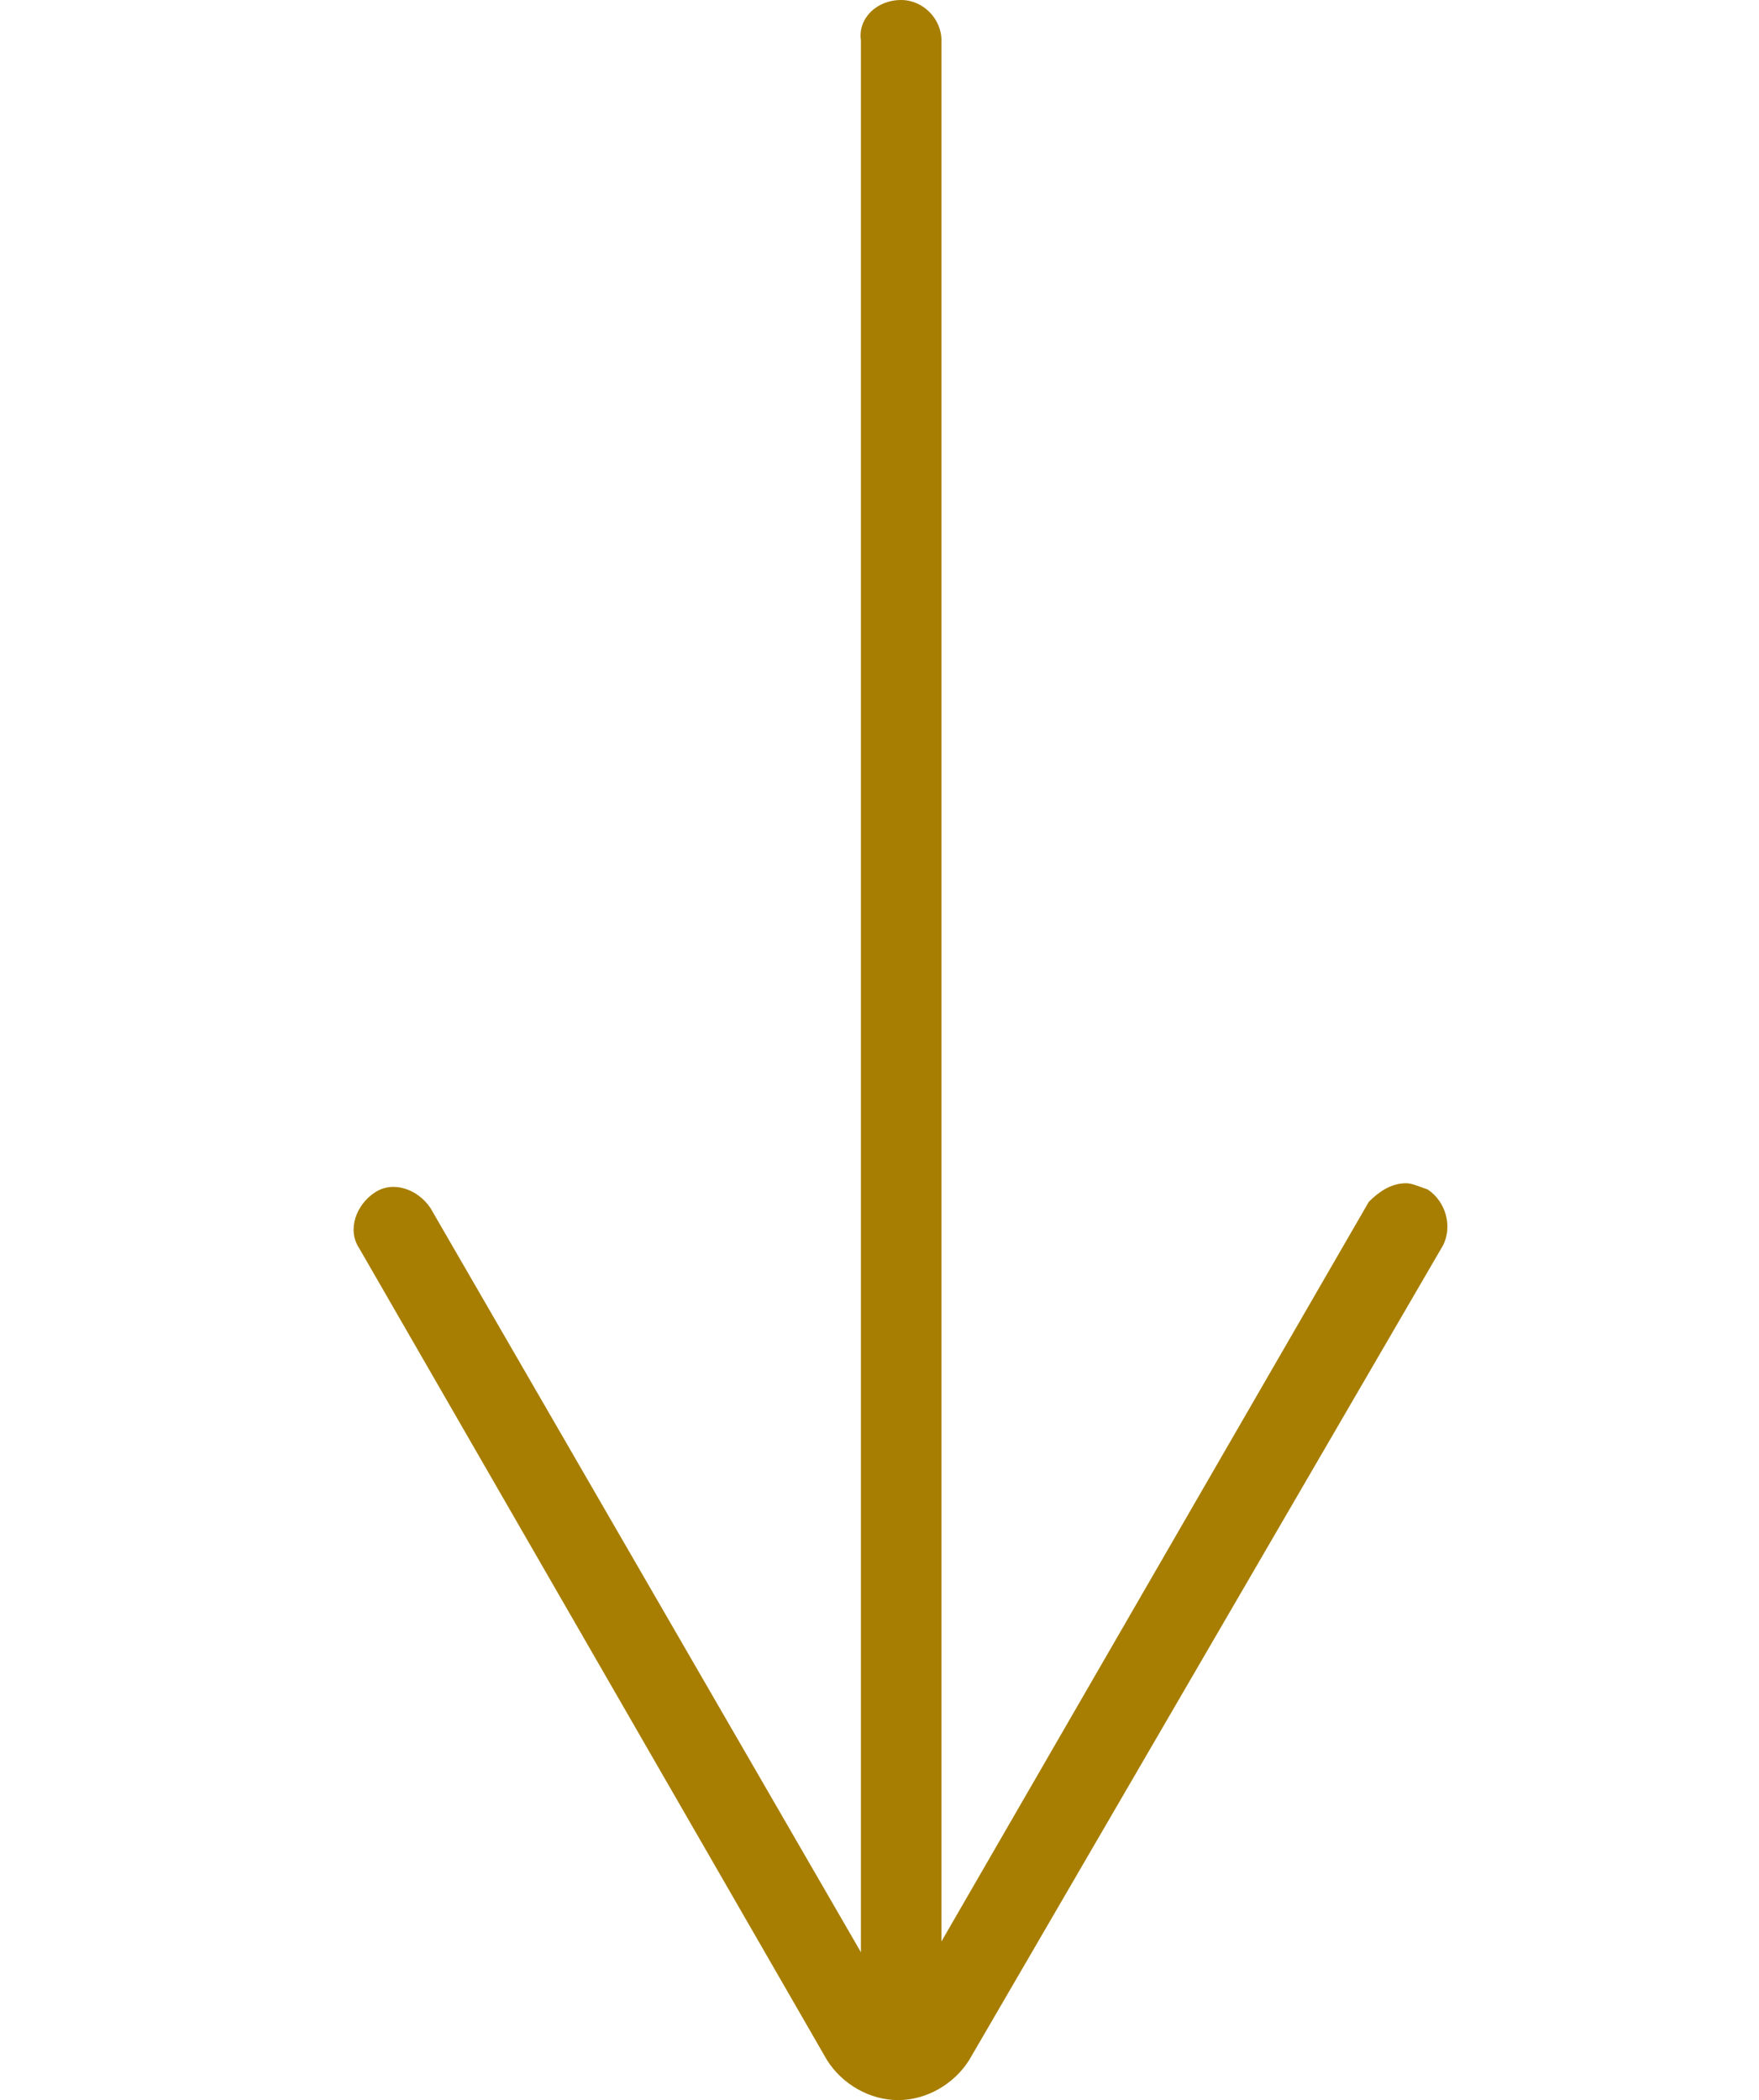 <?xml version="1.0" encoding="utf-8"?>
<svg version="1.1" id="Capa_1" xmlns="http://www.w3.org/2000/svg" xmlns:xlink="http://www.w3.org/1999/xlink" x="0px" y="0px"
	 viewBox="0 0 56.8 67.8" style="enable-background:new 0 0 56.8 67.8;" xml:space="preserve">
<style type="text/css">
	.st0{display:none;}
	.st1{display:inline;}
	.st2{clip-path:url(#SVGID_2_);fill:#A77E01;}
	.st3{clip-path:url(#SVGID_4_);fill:#A77E01;}
	.st4{display:inline;fill:#A77E01;}
	.st5{fill:#A77E01;}
</style>
<g class="st0">
	<g class="st1">
		<defs>
			<rect id="SVGID_1_" width="56.8" height="67.8"/>
		</defs>
		<clipPath id="SVGID_2_">
			<use xlink:href="#SVGID_1_"  style="overflow:visible;"/>
		</clipPath>
		<path class="st2" d="M32.1,59.1c0,0.2,0,0.3,0,0.5c0,2.3-1.9,4.2-4.2,4.2s-4.2-1.9-4.2-4.2c0-0.2,0-0.3,0-0.5h-4
			c0,0.2,0,0.3,0,0.5c0,4.5,3.7,8.2,8.2,8.2s8.2-3.7,8.2-8.2c0-0.2,0-0.3,0-0.5C36.1,59.1,32.1,59.1,32.1,59.1z"/>
	</g>
	<g class="st1">
		<defs>
			<rect id="SVGID_3_" width="56.8" height="67.8"/>
		</defs>
		<clipPath id="SVGID_4_">
			<use xlink:href="#SVGID_3_"  style="overflow:visible;"/>
		</clipPath>
		<path class="st3" d="M53.9,48.4c-2.3-1.7-4.3-3.1-5.6-15.8c-1.7-17.4-8.5-22.4-11.7-23.8c0-0.2,0-0.4,0-0.6C36.6,3.7,33,0,28.4,0
			c-4.5,0-8.2,3.7-8.2,8.2c0,0.2,0,0.4,0,0.6c-3.2,1.4-10,6.4-11.7,23.8C7.2,45.3,5.2,46.7,2.9,48.4c-3.4,2.4-3.1,6.1-2.5,7.7
			c0.3,0.8,1,1.3,1.9,1.3h26.2h26.2c0.8,0,1.6-0.5,1.9-1.3C57.1,54.5,57.3,50.8,53.9,48.4 M28.4,53.4H4c0.1-0.5,0.4-1.2,1.2-1.7
			c4-2.9,6-6.3,7.2-18.6c1.8-18,9.1-20.5,9.9-20.7h0.2c0.6,0,1.3-0.3,1.6-0.8s0.5-1.2,0.3-1.8c-0.2-0.5-0.2-0.9-0.2-1.4
			c0-2.3,1.9-4.2,4.2-4.2s4.2,1.9,4.2,4.2c0,0.5-0.1,0.9-0.2,1.4c-0.2,0.6-0.1,1.3,0.3,1.8s1,0.8,1.6,0.8h0.2
			c0.9,0.2,8.1,2.7,9.9,20.7c1.2,12.4,3.2,15.7,7.2,18.6c0.8,0.5,1.1,1.2,1.2,1.7L28.4,53.4z"/>
	</g>
</g>
<g class="st0">
	<path class="st4" d="M13.1,29.6c-0.2,0-0.4-0.1-0.7-0.2c-0.6-0.4-0.8-1.2-0.5-1.8L27.1,1.3C27.6,0.5,28.4,0,29.4,0s1.8,0.5,2.3,1.3
		l15.1,26.2c0.4,0.6,0.1,1.4-0.5,1.8c-0.6,0.4-1.4,0.1-1.8-0.5L29.4,2.7L14.2,28.9C14,29.3,13.5,29.6,13.1,29.6"/>
	<path class="st4" d="M29.4,67.8c-0.7,0-1.3-0.6-1.3-1.3V1.7c0-0.7,0.6-1.3,1.3-1.3c0.7,0,1.3,0.6,1.3,1.3v64.8
		C30.7,67.2,30.1,67.8,29.4,67.8"/>
</g>
<g>
	<path class="st5" d="M45.4,38.2c0.2,0,0.4,0.1,0.7,0.2c0.6,0.4,0.8,1.2,0.5,1.8L31.3,66.5c-0.5,0.8-1.4,1.3-2.3,1.3
		s-1.8-0.5-2.3-1.3L11.6,40.3c-0.4-0.6-0.1-1.4,0.5-1.8c0.6-0.4,1.4-0.1,1.8,0.5L29,65.1l15.2-26.3C44.5,38.5,44.9,38.2,45.4,38.2"
		/>
	<path class="st5" d="M29.1,0c0.7,0,1.3,0.6,1.3,1.3v64.8c0,0.7-0.6,1.3-1.3,1.3c-0.7,0-1.3-0.6-1.3-1.3V1.3C27.7,0.6,28.3,0,29.1,0
		"/>
</g>
<g class="st0">
	<path class="st4" d="M50.4,34.3h-3.9V19.7c0-2.9-0.4-5.5-1.2-7.9c-0.8-2.4-2-4.5-3.6-6.3c-1.6-1.8-3.6-3.1-5.8-4.1
		C33.5,0.5,31,0,28.2,0c-2.8,0-5.4,0.5-7.6,1.5c-2.3,1-4.2,2.4-5.8,4.1c-1.6,1.7-2.8,3.9-3.6,6.3c-0.8,2.4-1.2,5-1.2,7.9v14.5H6
		c-1.6,0-3,1.3-3,3v20.9c0,5.1,4.2,9.3,9.3,9.3h31.8c5.1,0,9.3-4.2,9.3-9.3V37.2C53.4,35.6,52,34.3,50.4,34.3z M12.2,19.7
		c0-2.6,0.4-5,1.1-7.1c0.7-2.1,1.8-3.9,3.2-5.4c1.4-1.5,3-2.7,5-3.5c2-0.8,4.2-1.3,6.7-1.3c2.5,0,4.7,0.4,6.7,1.3c2,0.8,3.7,2,5,3.5
		c1.4,1.5,2.4,3.3,3.2,5.4c0.7,2.1,1.1,4.5,1.1,7.1v14.5h-4.5V19.1c0-1.8-0.3-3.4-0.8-4.9c-0.5-1.5-1.3-2.8-2.3-3.9
		c-1-1.1-2.2-2-3.7-2.6c-1.4-0.6-3-0.9-4.8-0.9c-1.7,0-3.4,0.3-4.8,0.9c-1.4,0.6-2.7,1.5-3.7,2.6c-1,1.1-1.8,2.4-2.3,3.9
		c-0.5,1.5-0.8,3.1-0.8,4.9v15.1h-4.5V19.7z M19,34.3V19.1c0-1.5,0.2-2.9,0.6-4.2c0.4-1.2,1-2.3,1.8-3.1c0.8-0.9,1.7-1.5,2.9-2
		c1.1-0.5,2.4-0.7,3.9-0.7s2.7,0.2,3.9,0.7c1.1,0.5,2.1,1.2,2.9,2c0.8,0.9,1.4,1.9,1.8,3.1c0.4,1.2,0.6,2.6,0.6,4.2v15.1H19z
		 M51,58.2c0,3.8-3.1,7-7,7H12.3c-3.8,0-7-3.1-7-7V37.2c0-0.4,0.3-0.6,0.6-0.6h44.4c0.4,0,0.6,0.3,0.6,0.6V58.2z"/>
	<path class="st4" d="M29.2,42.8H27c-1.9,0-3.5,1.6-3.5,3.5v7.3c0,1.9,1.6,3.5,3.5,3.5h2.2c1.9,0,3.5-1.6,3.5-3.5v-7.3
		C32.7,44.4,31.2,42.8,29.2,42.8z M30.4,53.7c0,0.6-0.5,1.2-1.2,1.2H27c-0.6,0-1.2-0.5-1.2-1.2v-7.3c0-0.6,0.5-1.2,1.2-1.2h2.2
		c0.6,0,1.2,0.5,1.2,1.2V53.7z"/>
</g>
</svg>
